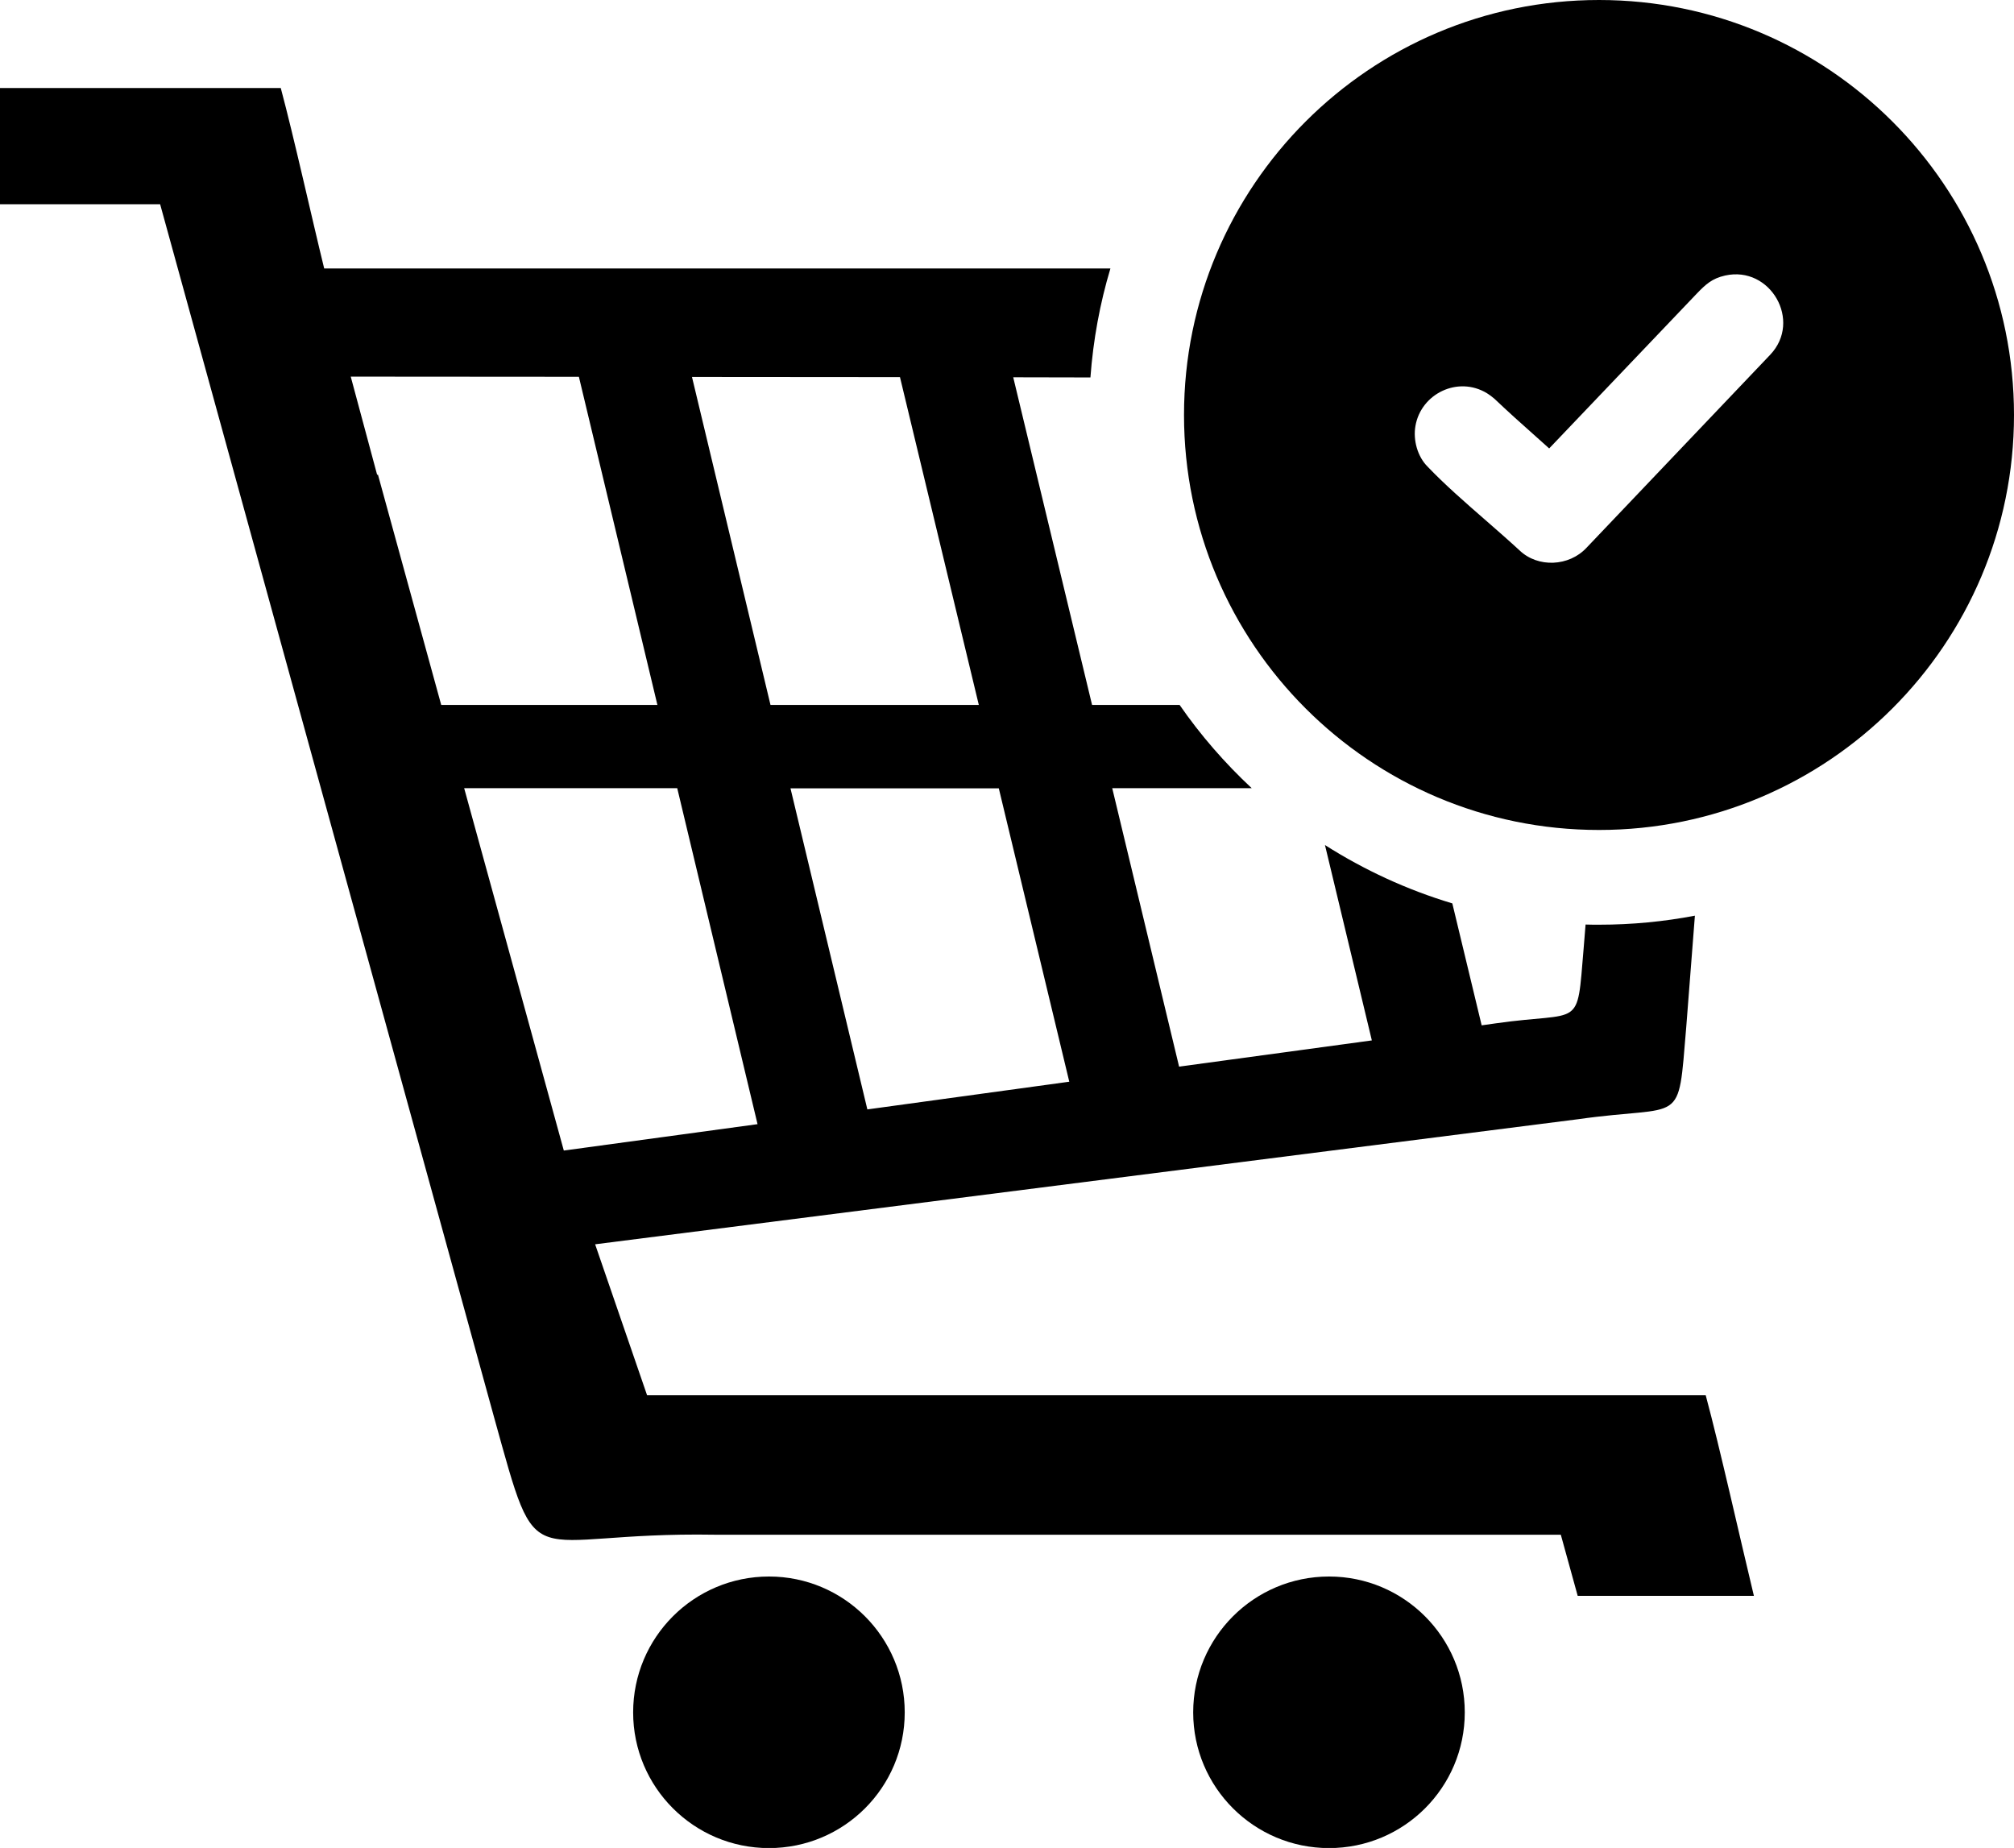 <svg xml:space="preserve" style="enable-background:new 0 0 122.88 112.75" viewBox="0 0 122.88 112.75" y="0px" x="0px" xmlns:xlink="http://www.w3.org/1999/xlink" xmlns="http://www.w3.org/2000/svg" id="Layer_1" version="1.1"><style type="text/css">.st0{fill-rule:evenodd;clip-rule:evenodd;}</style><g><path d="M19.78,16.38h47.97c-0.64,2.13-1.05,4.35-1.22,6.65l-4.71-0.01h0l4.81,19.99h5.34 c1.28,1.85,2.76,3.55,4.4,5.08h-8.51l4.08,16.99l11.76-1.6h0l-2.86-11.92c2.39,1.52,5,2.73,7.77,3.56l1.79,7.44l0.85-0.12 c5.31-0.76,4.95,0.45,5.37-4.55l0.12-1.48c0.27,0.01,0.55,0.01,0.83,0.01c2,0,3.95-0.19,5.84-0.55l-0.53,6.82 c-0.52,6.16-0.08,4.67-6.61,5.6l-59.96,7.63l3.17,9.21c26.01,0,38.59,0,64.59,0c0.88,3.27,2.06,8.59,2.94,12.24H96.26l-1.03-3.73 c-21.67,0-29.93,0-51.61,0c-11.84-0.2-10.65,3-13.49-7.22L9.77,12.46H0V5.37h17.13C17.93,8.35,19.04,13.37,19.78,16.38L19.78,16.38 z M97.56,0c13.98,0,25.32,11.34,25.32,25.32c0,13.98-11.34,25.32-25.32,25.32c-13.98,0-25.32-11.34-25.32-25.32 C72.24,11.34,83.58,0,97.56,0L97.56,0z M86.36,25.99c0.34-1.97,2.59-3.07,4.36-2c0.16,0.1,0.31,0.21,0.46,0.34l0.01,0.01 c0.8,0.76,1.69,1.56,2.57,2.34l0.76,0.68l9-9.44c0.54-0.56,0.93-0.93,1.74-1.11c2.76-0.61,4.7,2.77,2.75,4.83L96.79,33.43 c-1.06,1.13-2.95,1.23-4.08,0.15c-0.65-0.6-1.36-1.22-2.07-1.84c-1.24-1.08-2.5-2.18-3.53-3.26 C86.48,27.86,86.21,26.84,86.36,25.99L86.36,25.99L86.36,25.99z M46.92,96.19c4.57,0,8.28,3.71,8.28,8.29 c0,4.58-3.71,8.28-8.28,8.28c-4.58,0-8.29-3.71-8.29-8.28C38.63,99.9,42.34,96.19,46.92,96.19L46.92,96.19z M81.09,96.19 c4.57,0,8.28,3.71,8.28,8.29c0,4.58-3.71,8.28-8.28,8.28c-4.58,0-8.29-3.71-8.29-8.28C72.8,99.9,76.51,96.19,81.09,96.19 L81.09,96.19z M26.92,43.01h13.19l-4.79-20.02c-4.71,0-9.37-0.01-13.92-0.01l1.61,5.99l0.05-0.01L26.92,43.01L26.92,43.01 L26.92,43.01z M42.22,23l4.79,20.01h12.71l-4.81-20L42.22,23L42.22,23L42.22,23z M65.24,66l-4.3-17.9l-12.71,0l4.69,19.59L65.24,66 L65.24,66L65.24,66z M46.22,68.59l-4.9-20.5H28.32l6.08,22.11L46.22,68.59L46.22,68.59z" class="st0"></path></g></svg>